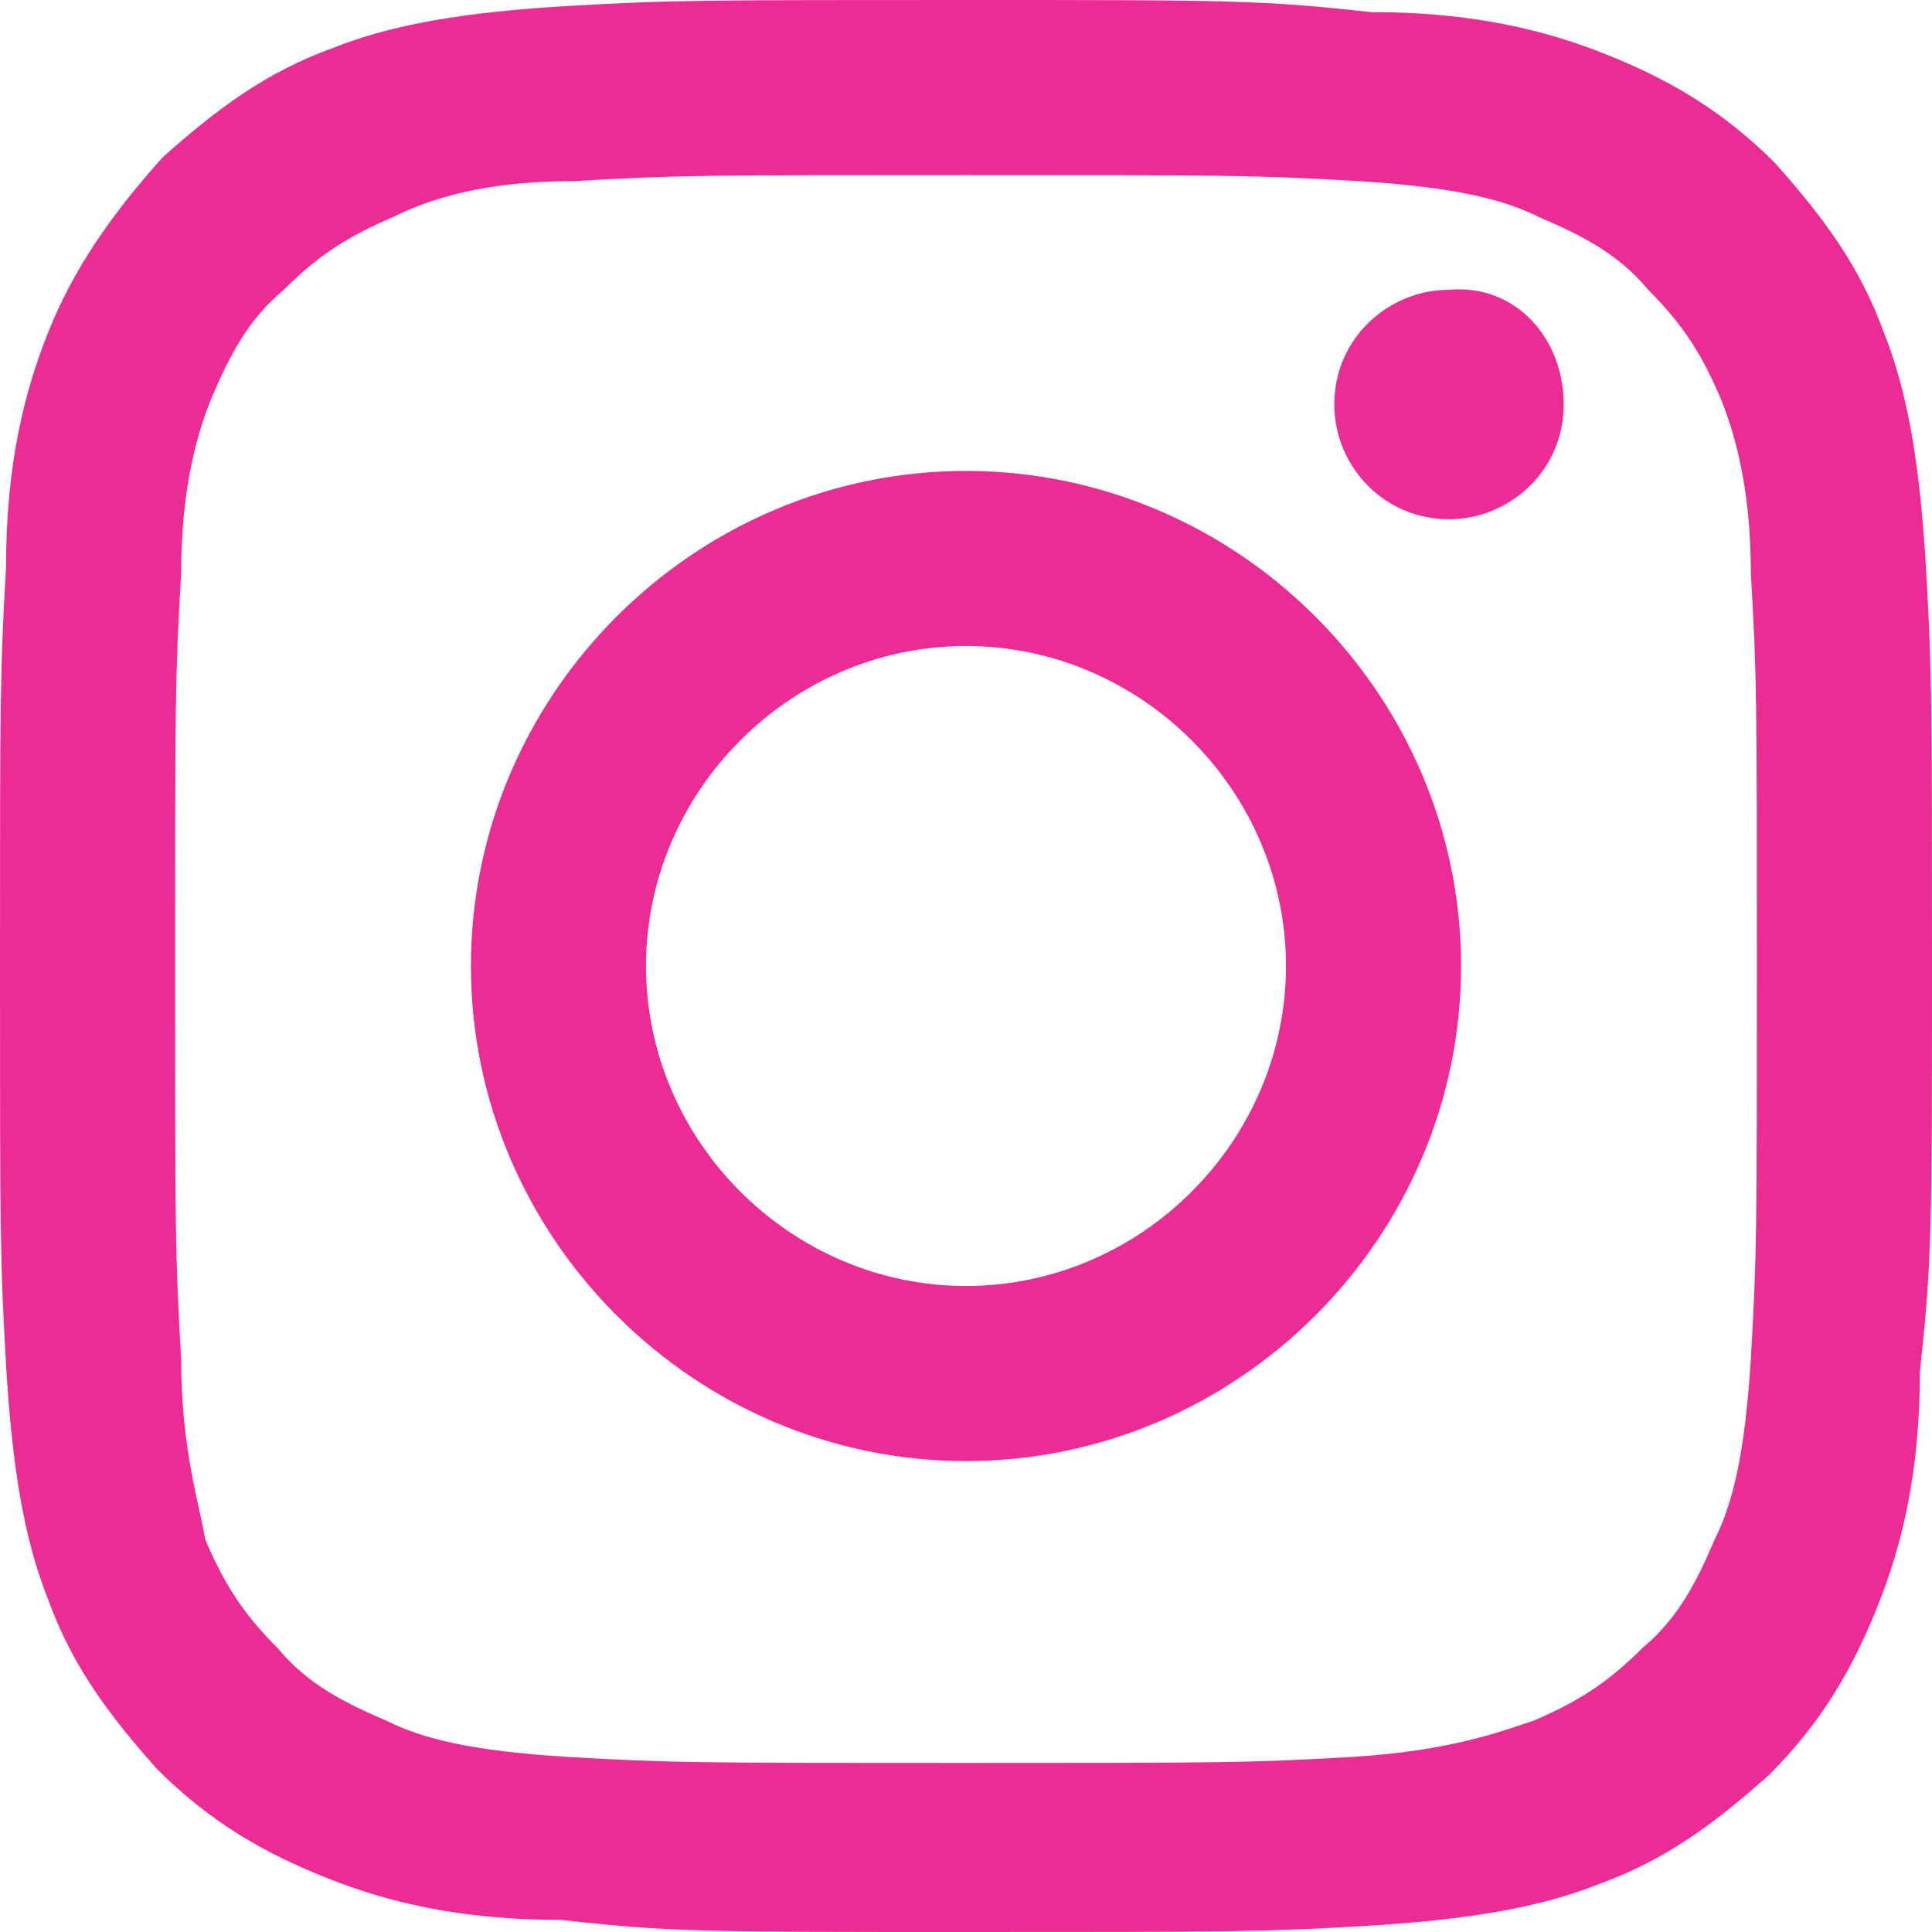 <svg xmlns="http://www.w3.org/2000/svg" id="Ebene_1" viewBox="0 0 32 32"><style type="text/css">  
	.st0{fill:#EB2C95;}
</style><path class="st0" d="M16 0c-4.3 0-4.9 0-6.6 0.1C7.7 0.2 6.5 0.4 5.5 0.8c-1.1 0.4-1.9 1-2.8 1.8C1.8 3.6 1.2 4.5 0.8 5.5c-0.4 1-0.7 2.2-0.7 3.9C0 11.1 0 11.7 0 16c0 4.3 0 4.9 0.1 6.6 0.1 1.7 0.3 2.9 0.7 3.9 0.4 1.1 1 1.9 1.8 2.8 0.9 0.9 1.8 1.4 2.8 1.8 1 0.4 2.2 0.7 3.9 0.7C11.1 32 11.6 32 16 32s4.9 0 6.6-0.1c1.7-0.1 2.9-0.3 3.9-0.7 1.1-0.4 1.9-1 2.8-1.8 0.9-0.9 1.4-1.8 1.8-2.8 0.4-1 0.7-2.2 0.7-3.9C32 20.9 32 20.3 32 16c0-4.3 0-4.9-0.1-6.6 -0.1-1.7-0.3-2.9-0.7-3.9 -0.4-1.1-1-1.9-1.8-2.8 -0.9-0.9-1.8-1.4-2.8-1.8 -1-0.4-2.2-0.7-3.9-0.7C20.9 0 20.3 0 16 0M16 2.9c4.3 0 4.8 0 6.5 0.1 1.6 0.1 2.4 0.3 3 0.6 0.7 0.3 1.3 0.6 1.8 1.2 0.6 0.6 0.9 1.1 1.2 1.8C28.7 7.1 29 8 29 9.5c0.1 1.7 0.1 2.2 0.1 6.5 0 4.3 0 4.8-0.1 6.5 -0.1 1.6-0.3 2.4-0.6 3 -0.3 0.7-0.6 1.3-1.2 1.8 -0.6 0.6-1.1 0.9-1.8 1.2 -0.6 0.2-1.4 0.5-3 0.6 -1.7 0.1-2.2 0.1-6.5 0.1s-4.8 0-6.5-0.1c-1.6-0.1-2.4-0.3-3-0.6 -0.7-0.3-1.3-0.6-1.8-1.2 -0.6-0.6-0.9-1.1-1.2-1.8C3.3 24.9 3 24 3 22.5c-0.1-1.7-0.1-2.2-0.1-6.5 0-4.3 0-4.8 0.1-6.5C3 8 3.3 7.1 3.5 6.6c0.3-0.7 0.6-1.3 1.2-1.8 0.6-0.6 1.1-0.9 1.8-1.2C7.1 3.3 8 3 9.5 3 11.2 2.9 11.7 2.9 16 2.9"/><path class="st0" d="M16 21.3c-2.9 0-5.3-2.4-5.3-5.3 0-2.9 2.4-5.3 5.3-5.3 2.9 0 5.3 2.4 5.3 5.3C21.3 18.9 18.9 21.3 16 21.3M16 7.8c-4.5 0-8.2 3.7-8.2 8.2 0 4.5 3.7 8.2 8.2 8.2s8.2-3.7 8.2-8.2C24.2 11.5 20.5 7.8 16 7.8"/><path class="st0" d="M25.9 6.7c0 1.1-0.9 1.9-1.9 1.9 -1.1 0-1.9-0.9-1.9-1.9 0-1.1 0.9-1.9 1.9-1.9C25.1 4.7 25.9 5.6 25.9 6.7"/></svg>